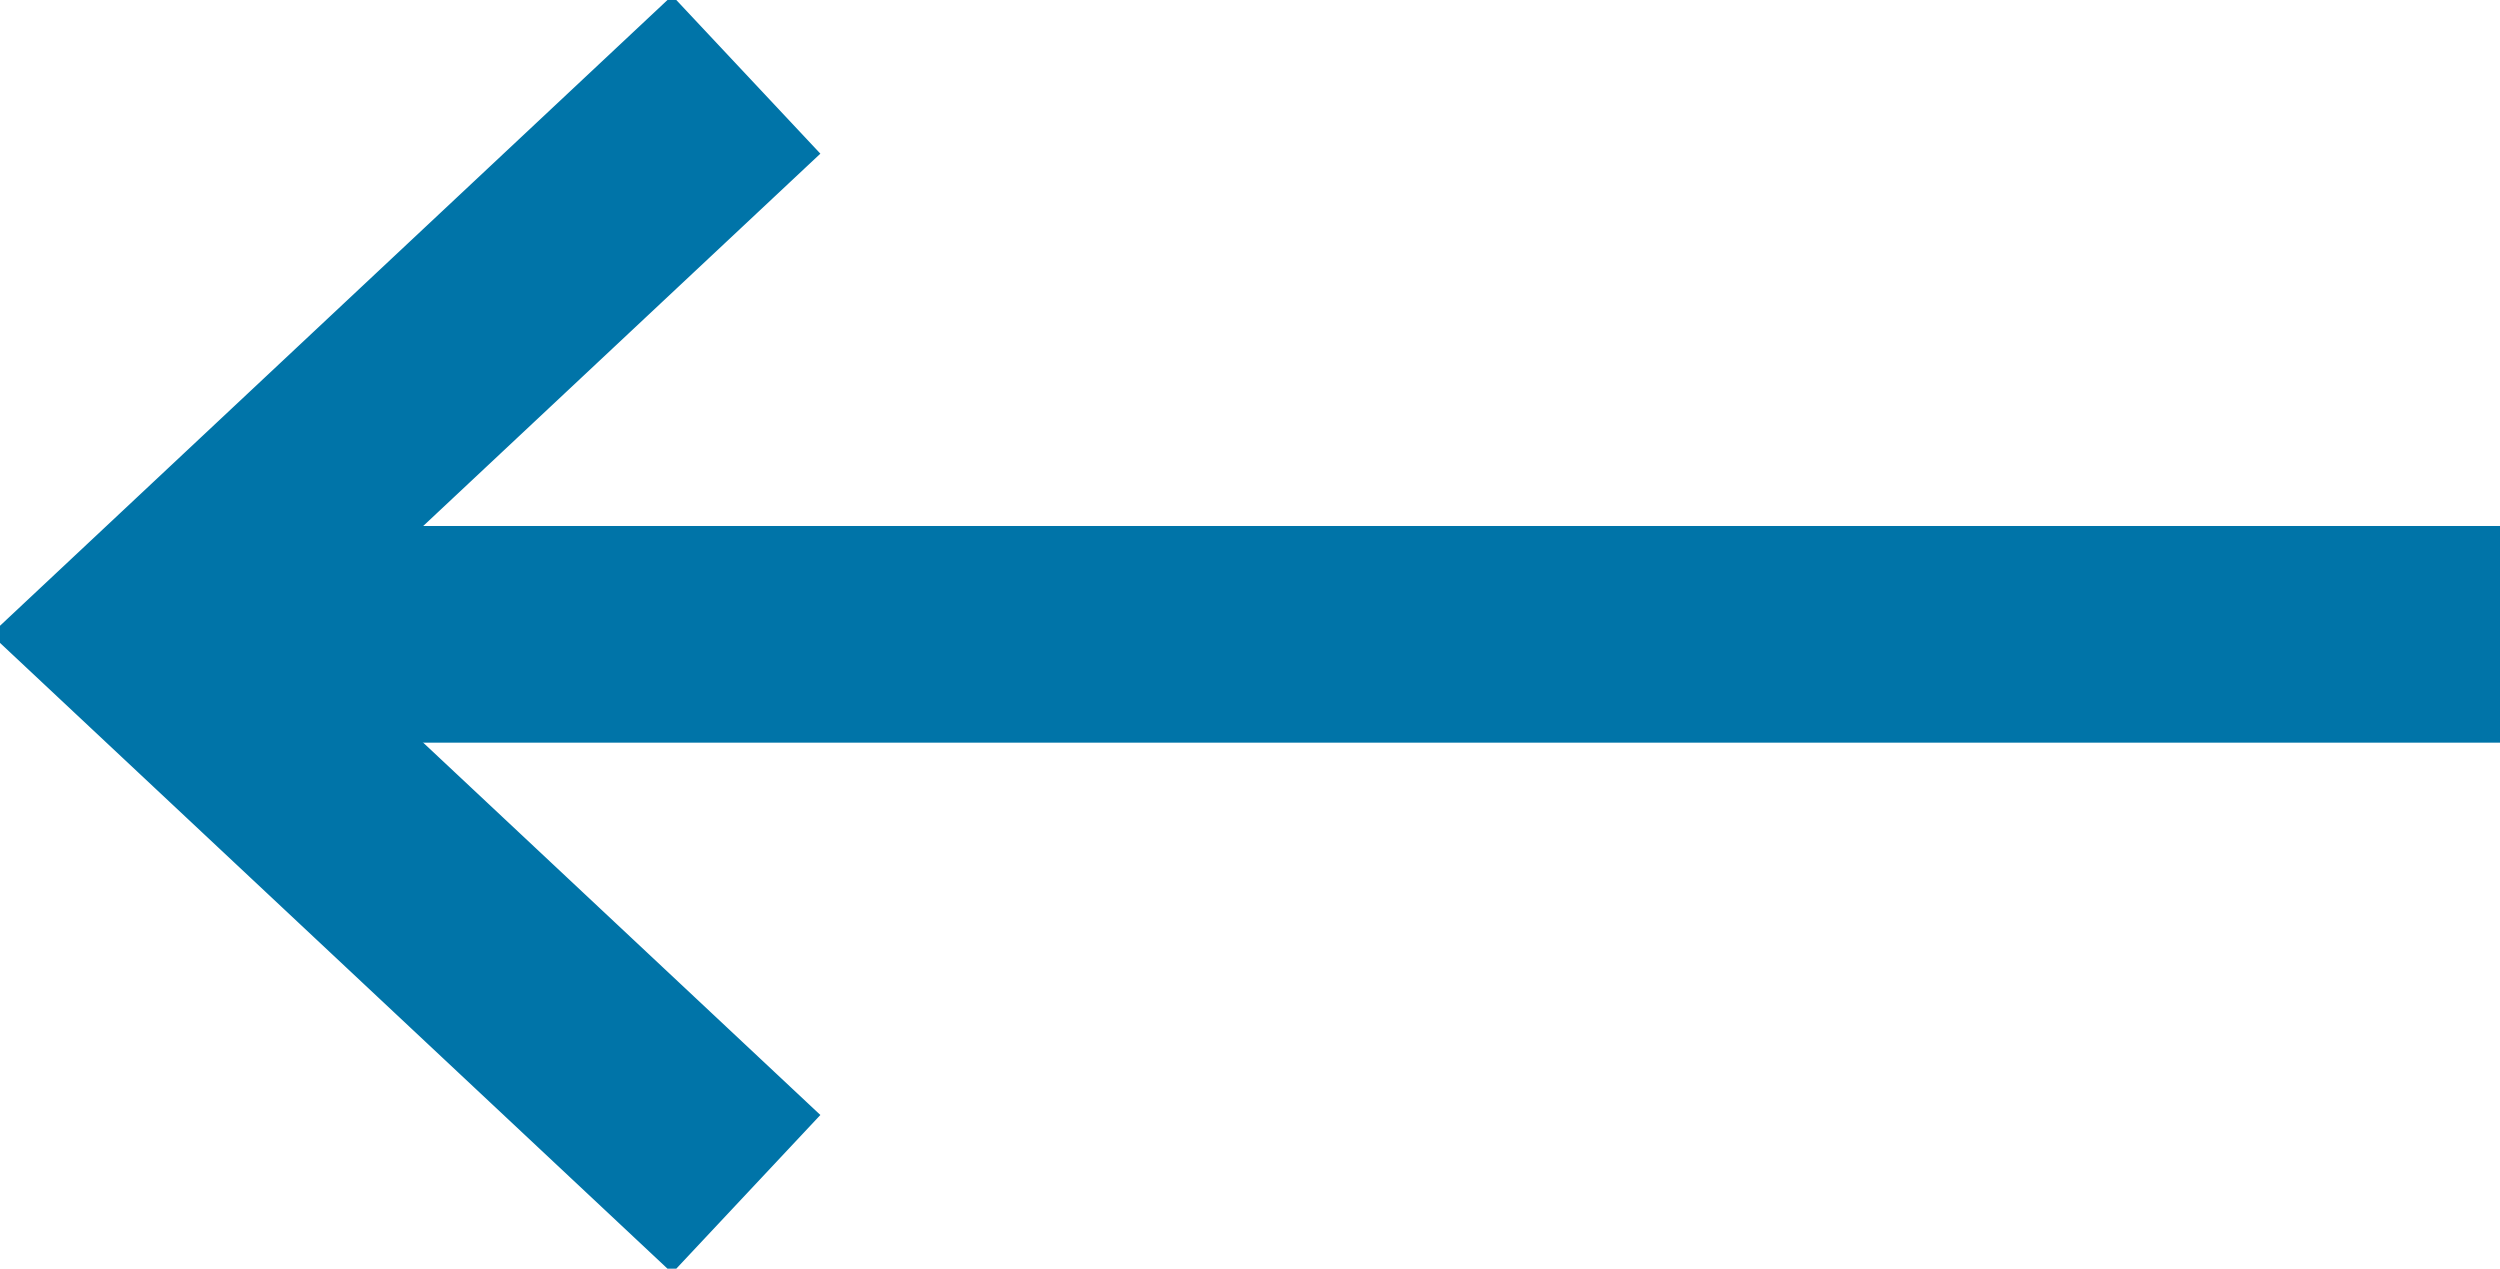 <?xml version="1.0" encoding="utf-8"?>
<!-- Generator: Adobe Illustrator 26.0.1, SVG Export Plug-In . SVG Version: 6.00 Build 0)  -->
<svg version="1.1" id="Ebene_1" xmlns="http://www.w3.org/2000/svg" xmlns:xlink="http://www.w3.org/1999/xlink" x="0px" y="0px"
	 viewBox="0 0 20.1 10.2" style="enable-background:new 0 0 20.1 10.2;" xml:space="preserve">
<style type="text/css">
	.st0{fill:none;stroke:#0074A8;stroke-width:1.742;}
</style>
<line class="st0" x1="20.1" y1="5.1" x2="1.2" y2="5.1"/>
<polyline class="st0" points="6,9.6 1.2,5.1 6,0.6 "/>
</svg>
